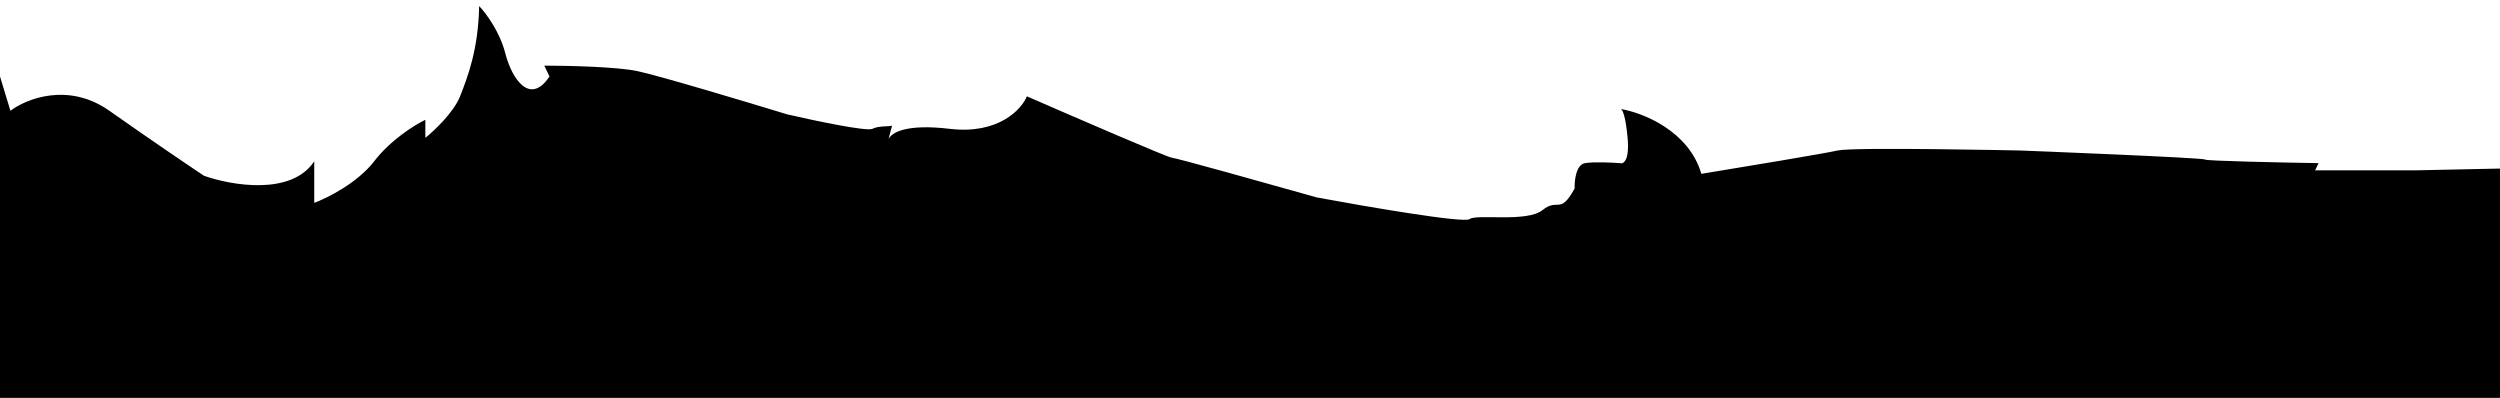 <svg width="402" height="64" viewBox="0 0 402 64" fill="none" xmlns="http://www.w3.org/2000/svg">
<path d="M0 12.296L1.675 17.812C4.234 15.877 10.999 13.167 17.587 17.812C24.176 22.457 30.476 26.716 32.802 28.264C37.176 29.812 46.844 31.516 50.529 25.941V32.619C52.623 31.845 57.48 29.425 60.16 25.941C62.84 22.457 66.767 20.038 68.396 19.264V22.167C69.838 21.006 72.974 18.045 73.979 15.49C75.235 12.296 76.91 7.941 77.05 0.974C78.074 2.038 80.344 5.038 81.237 8.522C82.354 12.877 85.285 16.941 88.356 12.296L87.519 10.554C91.101 10.554 99.104 10.729 102.454 11.425C105.804 12.122 119.949 16.361 126.602 18.393C130.79 19.361 139.388 21.18 140.281 20.716C141.306 20.183 143.154 20.383 143.451 20.195C143.477 20.119 143.492 20.093 143.492 20.135C143.492 20.159 143.478 20.179 143.451 20.195C143.349 20.496 143.078 21.578 142.883 22.381C143.347 21.308 145.727 19.886 152.704 20.716C160.521 21.645 164.243 17.619 165.127 15.49C172.665 18.78 187.879 25.361 188.438 25.361C188.996 25.361 204.21 29.619 211.748 31.748C219.565 33.199 235.421 35.928 236.315 35.232C237.431 34.361 245.527 35.812 248.04 33.78C250.552 31.748 250.831 34.651 253.204 30.296C253.158 29.038 253.428 26.464 254.879 26.232C256.331 25.999 259.206 26.135 260.462 26.232C261.021 26.425 262.054 25.883 261.719 22.167C261.398 18.612 260.882 17.608 260.634 17.527C260.623 17.526 260.613 17.524 260.602 17.522C260.612 17.522 260.623 17.524 260.634 17.527C264.133 18.12 271.564 21.021 273.577 27.952C280.14 26.879 293.502 24.661 295.498 24.199C298.01 23.619 324.671 24.199 324.81 24.199C324.95 24.199 354.402 25.361 354.542 25.651C354.653 25.883 366.778 26.135 372.827 26.232L372.269 27.393H388.321L402 27.103V63.974H0V12.296Z" fill="black"/>
</svg>
